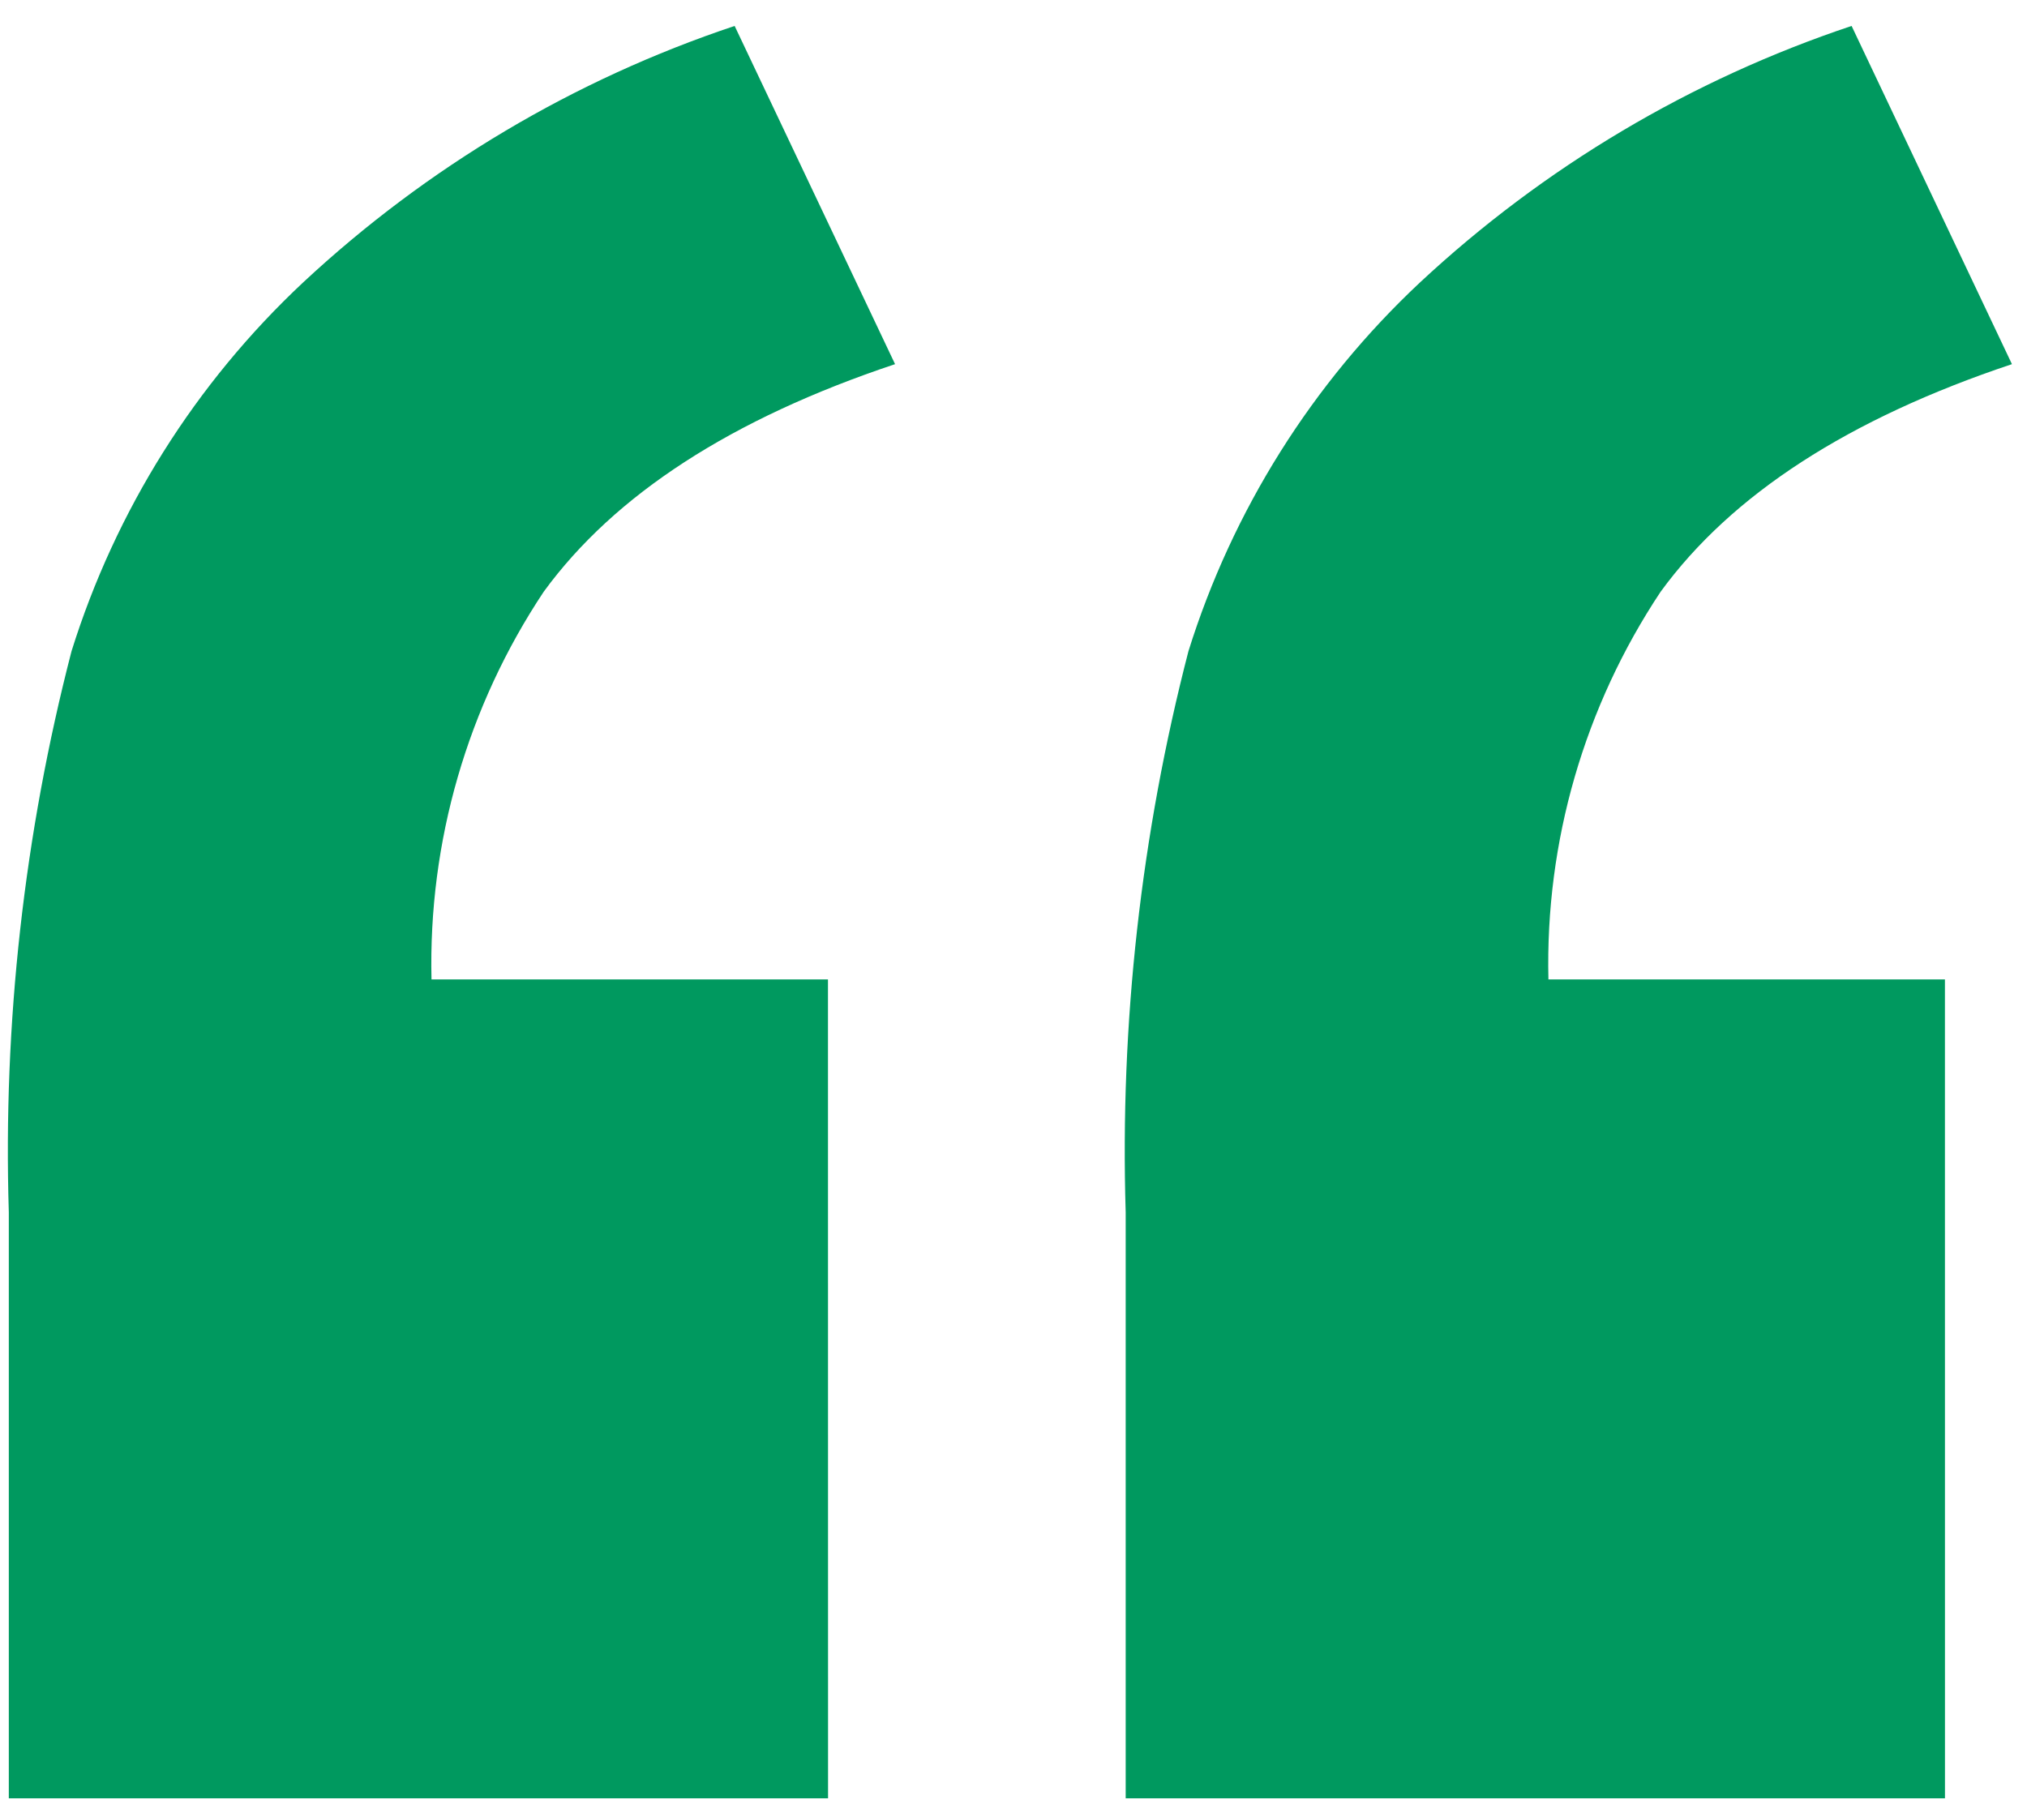 <svg xmlns="http://www.w3.org/2000/svg" width="49" height="44" viewBox="0 0 49 44" fill="none"><path d="M20.017 43.478H0.213V29.311C0.072 24.74 0.582 20.172 1.729 15.744C2.794 12.338 4.723 9.266 7.329 6.827C10.322 4.038 13.879 1.923 17.759 0.627L21.637 8.804C17.689 10.122 14.858 11.956 13.145 14.304C11.3 17.077 10.352 20.35 10.431 23.679H20.015L20.017 43.478Z" fill="#00995F"></path><path d="M47.017 43.478H27.212V29.311C27.072 24.74 27.582 20.172 28.729 15.744C29.794 12.338 31.723 9.266 34.328 6.827C37.322 4.038 40.879 1.923 44.76 0.627L48.636 8.804C44.689 10.122 41.858 11.956 40.145 14.304C38.3 17.077 37.352 20.35 37.431 23.679H47.016L47.017 43.478Z" fill="#00995F"></path></svg>
